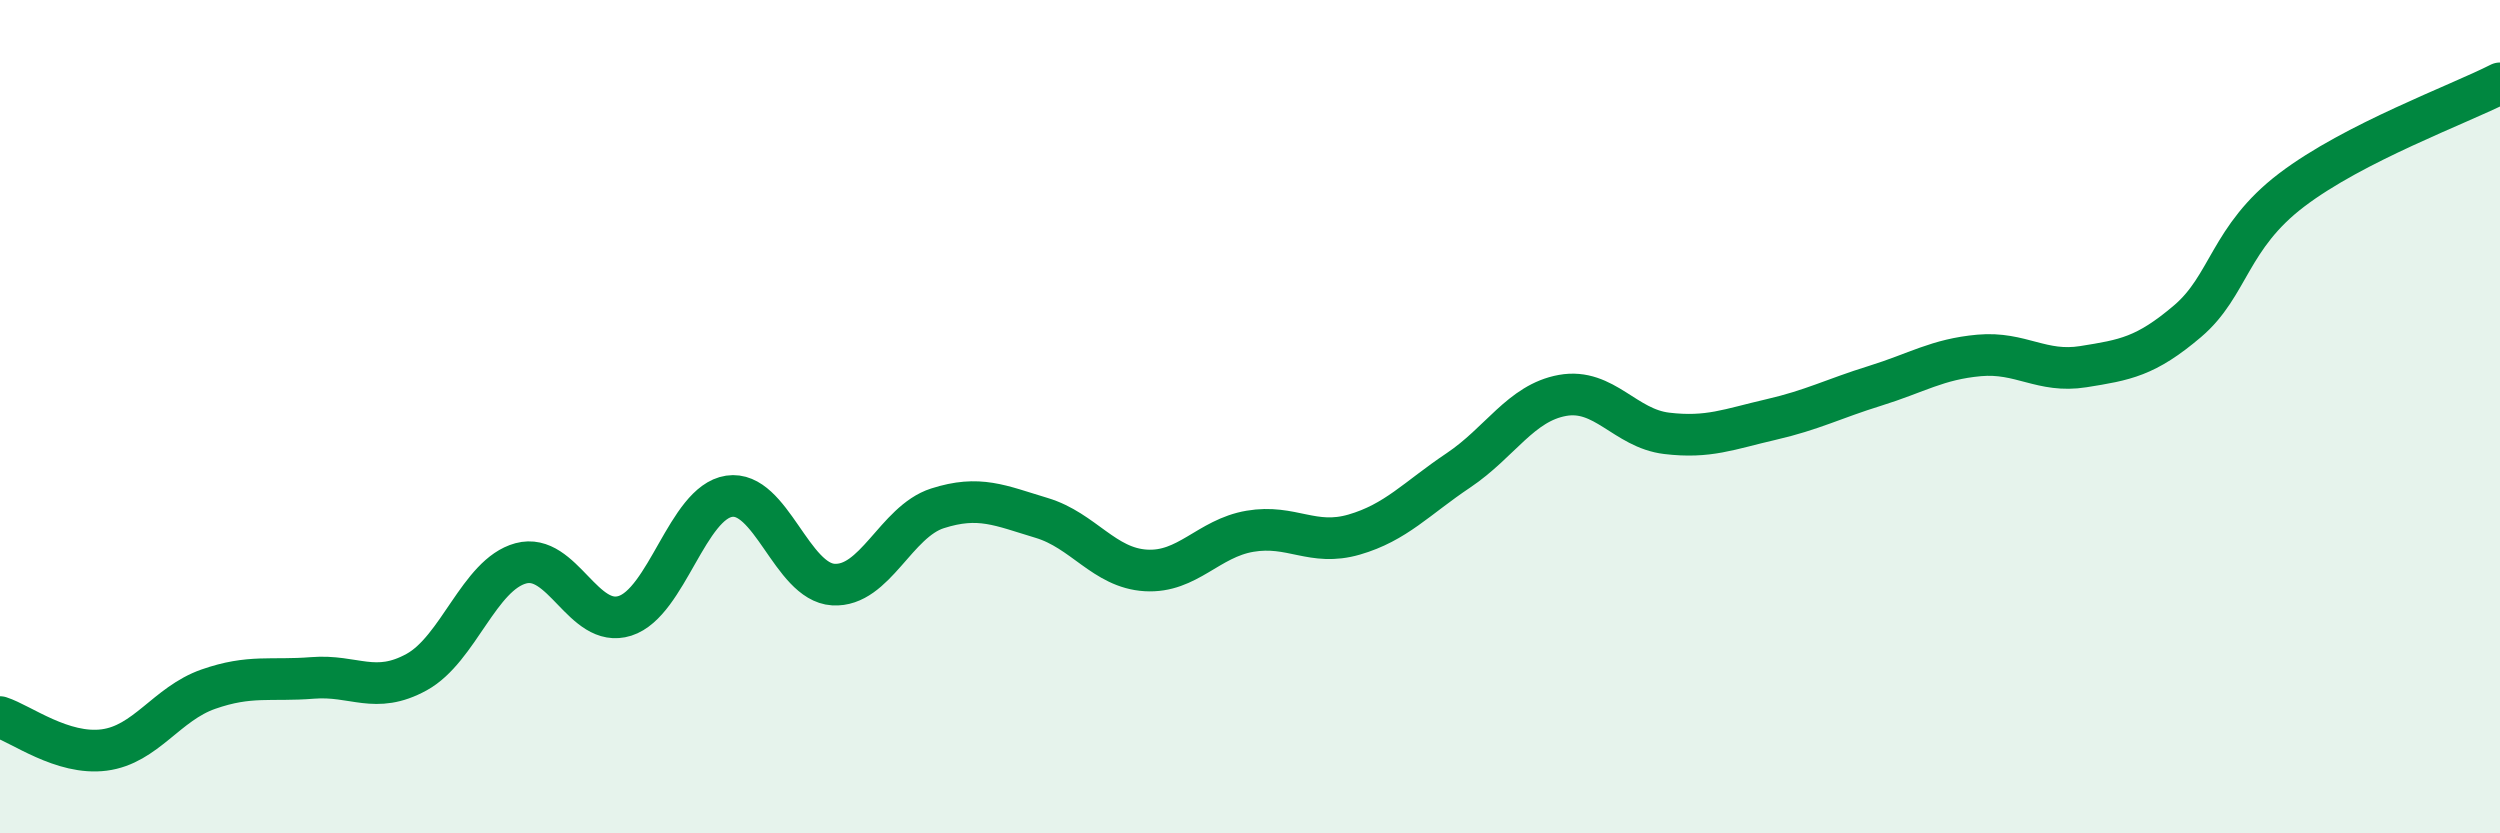 
    <svg width="60" height="20" viewBox="0 0 60 20" xmlns="http://www.w3.org/2000/svg">
      <path
        d="M 0,17.21 C 0.5,17.37 1.5,18.13 2.5,18 C 3.5,17.87 4,16.89 5,16.54 C 6,16.19 6.5,16.35 7.5,16.27 C 8.5,16.19 9,16.68 10,16.13 C 11,15.58 11.5,13.79 12.5,13.52 C 13.5,13.25 14,15.1 15,14.78 C 16,14.46 16.5,12.06 17.5,11.91 C 18.5,11.76 19,13.97 20,14.03 C 21,14.09 21.5,12.52 22.5,12.2 C 23.5,11.88 24,12.13 25,12.43 C 26,12.73 26.5,13.63 27.5,13.69 C 28.5,13.75 29,12.92 30,12.75 C 31,12.58 31.5,13.12 32.5,12.83 C 33.5,12.54 34,11.96 35,11.29 C 36,10.62 36.5,9.67 37.5,9.49 C 38.5,9.31 39,10.28 40,10.4 C 41,10.52 41.5,10.3 42.5,10.07 C 43.5,9.84 44,9.57 45,9.26 C 46,8.95 46.5,8.62 47.5,8.53 C 48.5,8.44 49,8.96 50,8.8 C 51,8.64 51.5,8.56 52.5,7.71 C 53.5,6.86 53.5,5.7 55,4.56 C 56.5,3.42 59,2.51 60,2L60 20L0 20Z"
        fill="#008740"
        opacity="0.1"
        stroke-linecap="round"
        stroke-linejoin="round"
      />
      <path
        d="M 0,17.21 C 0.5,17.37 1.5,18.13 2.5,18 C 3.5,17.87 4,16.89 5,16.54 C 6,16.19 6.5,16.35 7.5,16.27 C 8.5,16.19 9,16.68 10,16.13 C 11,15.58 11.5,13.79 12.5,13.52 C 13.5,13.25 14,15.1 15,14.78 C 16,14.46 16.5,12.06 17.5,11.91 C 18.5,11.76 19,13.97 20,14.03 C 21,14.09 21.5,12.52 22.5,12.2 C 23.5,11.88 24,12.13 25,12.43 C 26,12.73 26.5,13.63 27.5,13.69 C 28.5,13.75 29,12.92 30,12.75 C 31,12.58 31.5,13.12 32.5,12.83 C 33.5,12.54 34,11.96 35,11.29 C 36,10.62 36.5,9.67 37.5,9.49 C 38.5,9.31 39,10.28 40,10.4 C 41,10.52 41.5,10.3 42.5,10.07 C 43.5,9.84 44,9.57 45,9.26 C 46,8.95 46.5,8.62 47.5,8.53 C 48.5,8.44 49,8.96 50,8.8 C 51,8.64 51.5,8.56 52.5,7.71 C 53.5,6.86 53.5,5.7 55,4.56 C 56.5,3.42 59,2.51 60,2"
        stroke="#008740"
        stroke-width="1"
        fill="none"
        stroke-linecap="round"
        stroke-linejoin="round"
      />
    </svg>
  